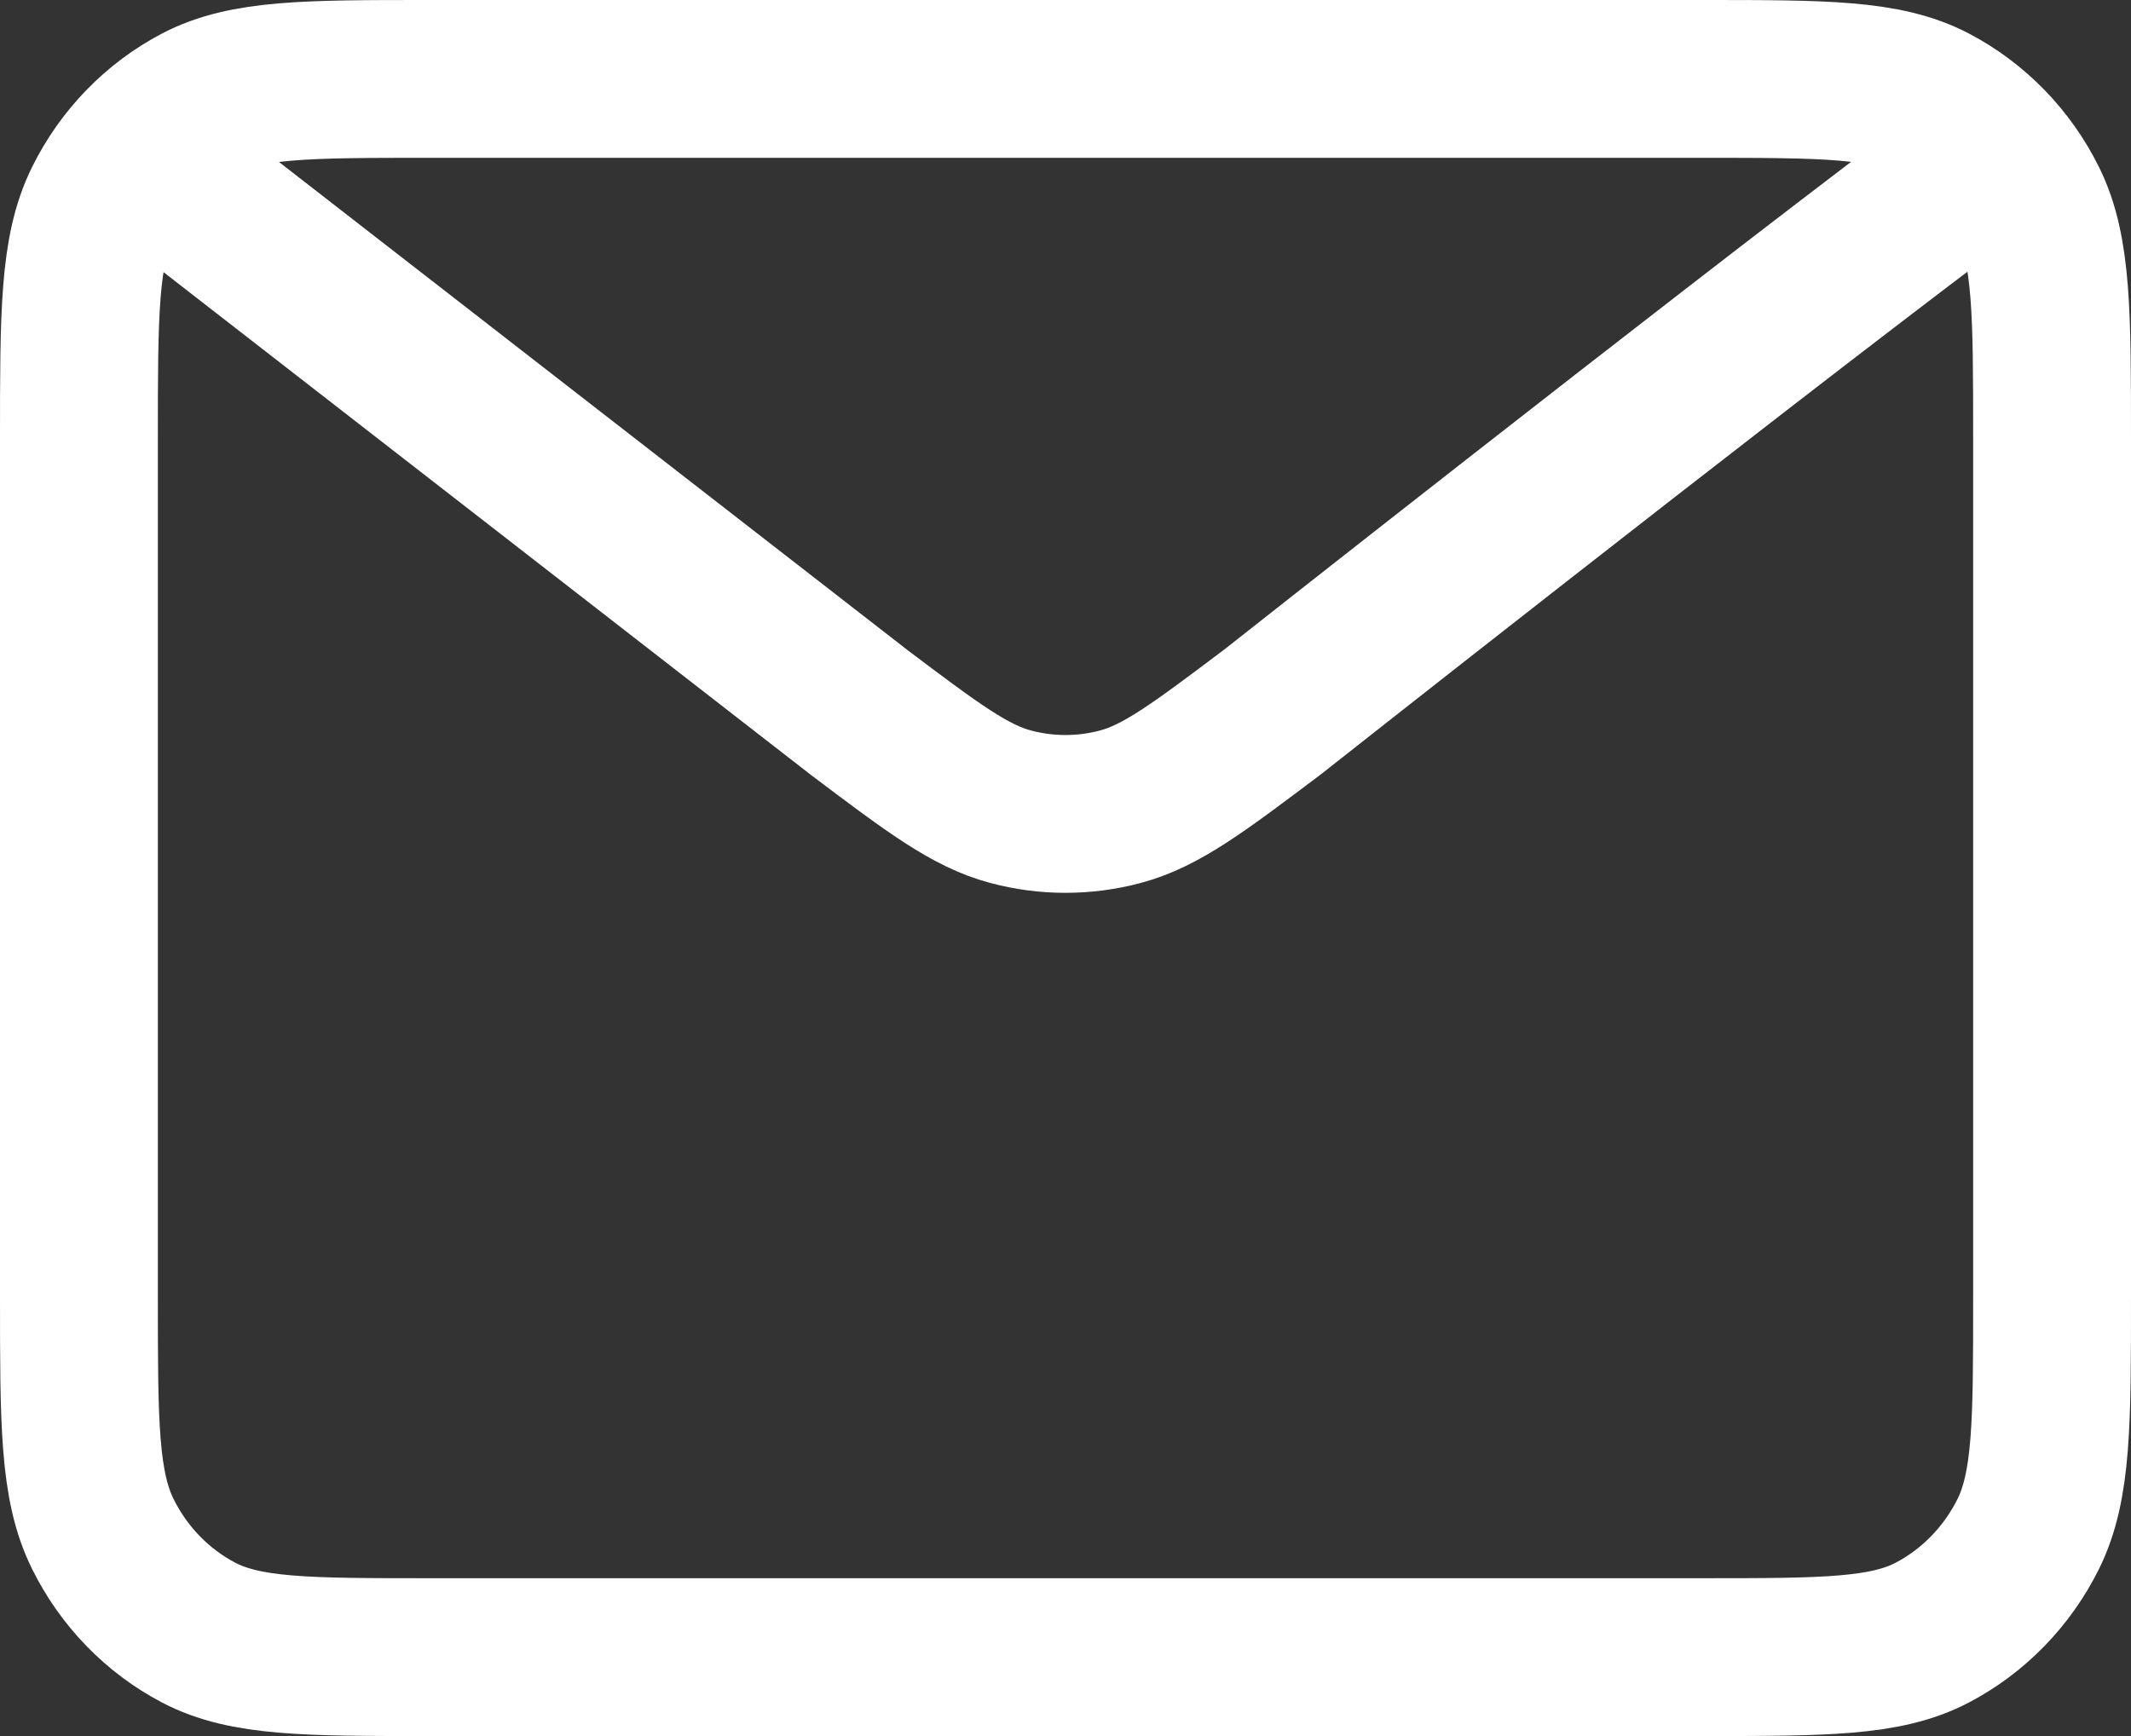 <svg width="27" height="22" viewBox="0 0 27 22" fill="none" xmlns="http://www.w3.org/2000/svg">
<rect x="0" y="0" width="27" height="22" fill="#333333" stroke="none"/>
<path d="M2.389 2.429L10.872 9.018L10.874 9.02C11.816 9.73 12.288 10.086 12.804 10.223C13.26 10.345 13.74 10.345 14.196 10.223C14.712 10.086 15.185 9.729 16.129 9.018C16.129 9.018 21.57 4.723 24.611 2.429M1 16.429V5.572C1 3.972 1 3.171 1.303 2.56C1.569 2.022 1.994 1.585 2.516 1.311C3.111 1 3.889 1 5.445 1H21.556C23.111 1 23.888 1 24.483 1.311C25.005 1.585 25.431 2.022 25.698 2.56C26 3.17 26 3.97 26 5.567V16.434C26 18.031 26 18.829 25.698 19.44C25.431 19.977 25.005 20.415 24.483 20.689C23.889 21 23.113 21 21.56 21H5.44C3.887 21 3.11 21 2.516 20.689C1.994 20.415 1.569 19.977 1.303 19.44C1 18.829 1 18.029 1 16.429Z" stroke="white" stroke-width="2" stroke-linecap="round" stroke-linejoin="round"/>
</svg>
